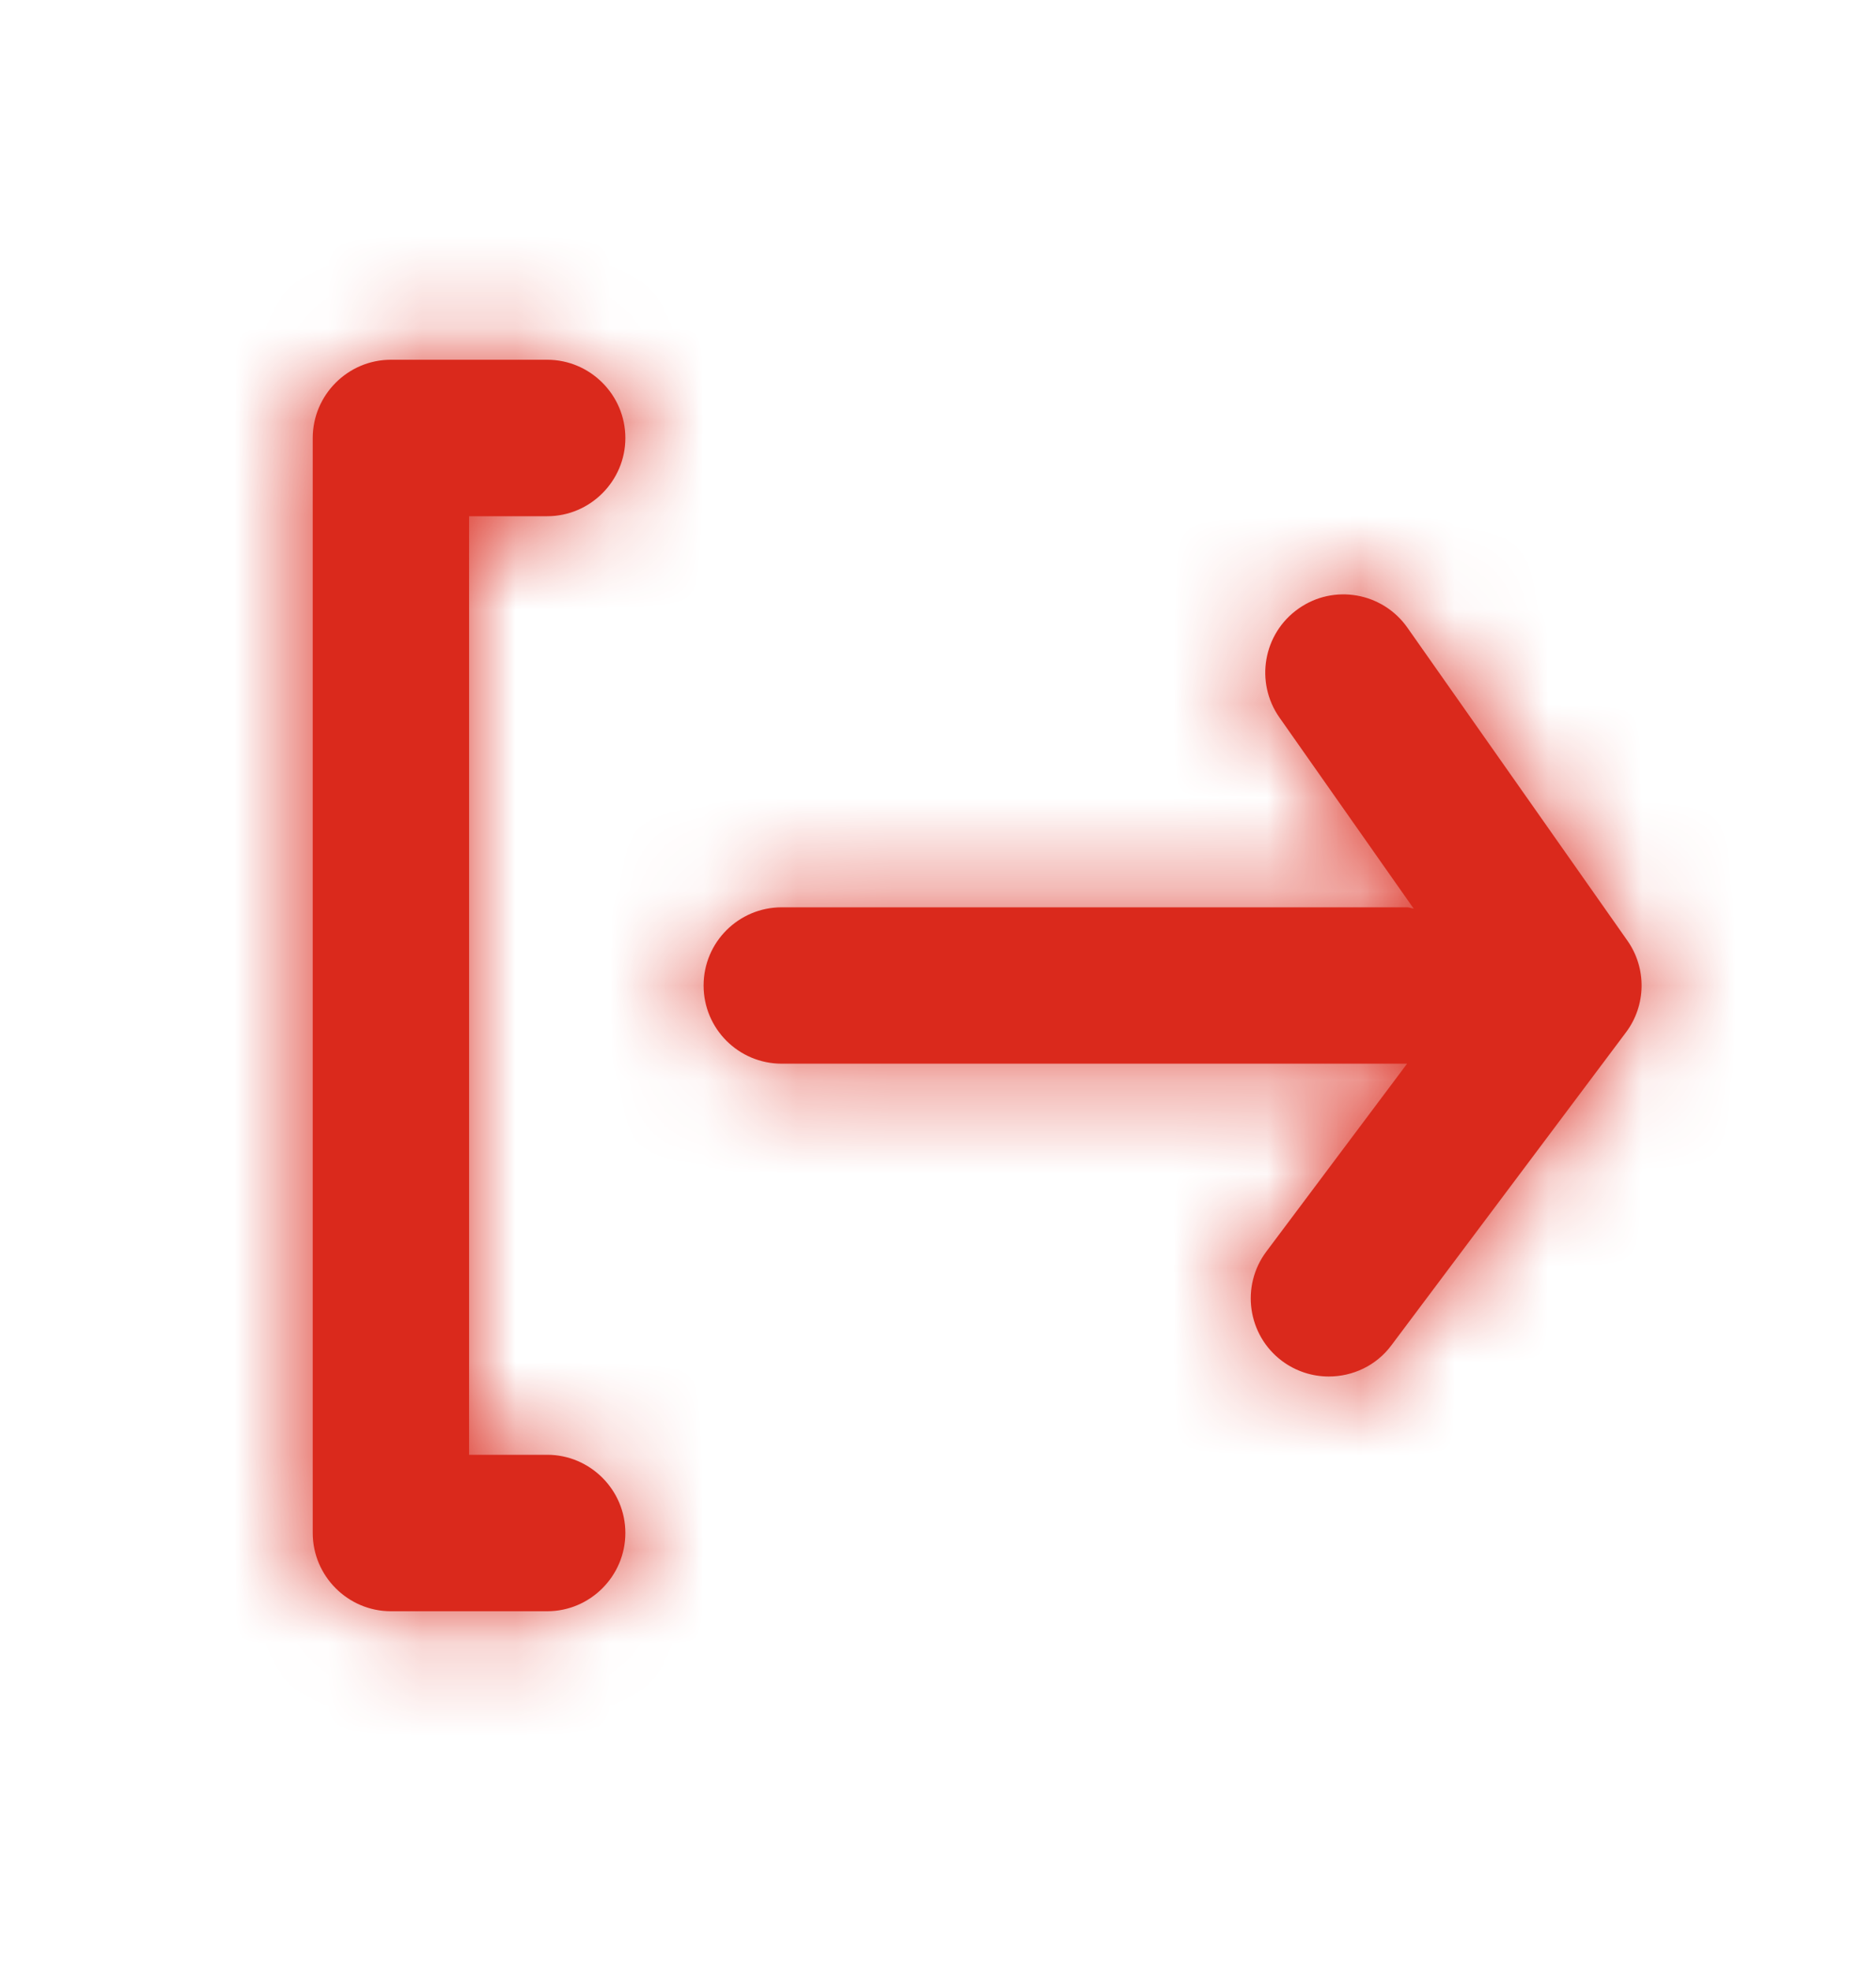 <svg width="20" height="21" viewBox="0 0 20 21" fill="none" xmlns="http://www.w3.org/2000/svg">
<path fill-rule="evenodd" clip-rule="evenodd" d="M6.667 4.667C6.667 5.125 6.292 5.5 5.834 5.5H5.001V15.5H5.834C6.292 15.5 6.667 15.875 6.667 16.333C6.667 16.792 6.292 17.167 5.834 17.167H4.167C3.709 17.167 3.334 16.792 3.334 16.333V4.667C3.334 4.208 3.709 3.833 4.167 3.833H5.834C6.292 3.833 6.667 4.208 6.667 4.667ZM15.004 6.687L17.349 10.021C17.557 10.316 17.551 10.711 17.334 11L14.834 14.333C14.671 14.552 14.42 14.666 14.166 14.666C13.993 14.666 13.817 14.612 13.667 14.5C13.299 14.224 13.225 13.701 13.501 13.334L15.001 11.333H15.001H8.334C7.874 11.333 7.501 10.961 7.501 10.5C7.501 10.039 7.874 9.667 8.334 9.667H15.001C15.014 9.667 15.027 9.67 15.04 9.674C15.05 9.677 15.061 9.68 15.072 9.682L13.641 7.646C13.376 7.27 13.466 6.75 13.843 6.485C14.219 6.219 14.739 6.311 15.004 6.687Z" fill="#DA291C"/>
<mask id="mask0_1153_60593" style="mask-type:luminance" maskUnits="userSpaceOnUse" x="3" y="3" width="15" height="15">
<path fill-rule="evenodd" clip-rule="evenodd" d="M6.667 4.667C6.667 5.125 6.292 5.5 5.834 5.5H5.001V15.5H5.834C6.292 15.5 6.667 15.875 6.667 16.333C6.667 16.792 6.292 17.167 5.834 17.167H4.167C3.709 17.167 3.334 16.792 3.334 16.333V4.667C3.334 4.208 3.709 3.833 4.167 3.833H5.834C6.292 3.833 6.667 4.208 6.667 4.667ZM15.004 6.687L17.349 10.021C17.557 10.316 17.551 10.711 17.334 11L14.834 14.333C14.671 14.552 14.42 14.666 14.166 14.666C13.993 14.666 13.817 14.612 13.667 14.5C13.299 14.224 13.225 13.701 13.501 13.334L15.001 11.333H15.001H8.334C7.874 11.333 7.501 10.961 7.501 10.5C7.501 10.039 7.874 9.667 8.334 9.667H15.001C15.014 9.667 15.027 9.67 15.04 9.674C15.05 9.677 15.061 9.68 15.072 9.682L13.641 7.646C13.376 7.27 13.466 6.75 13.843 6.485C14.219 6.219 14.739 6.311 15.004 6.687Z" fill="white"/>
</mask>
<g mask="url(#mask0_1153_60593)">
<rect y="0.5" width="20" height="20" fill="#DA291C"/>
</g>
</svg>
